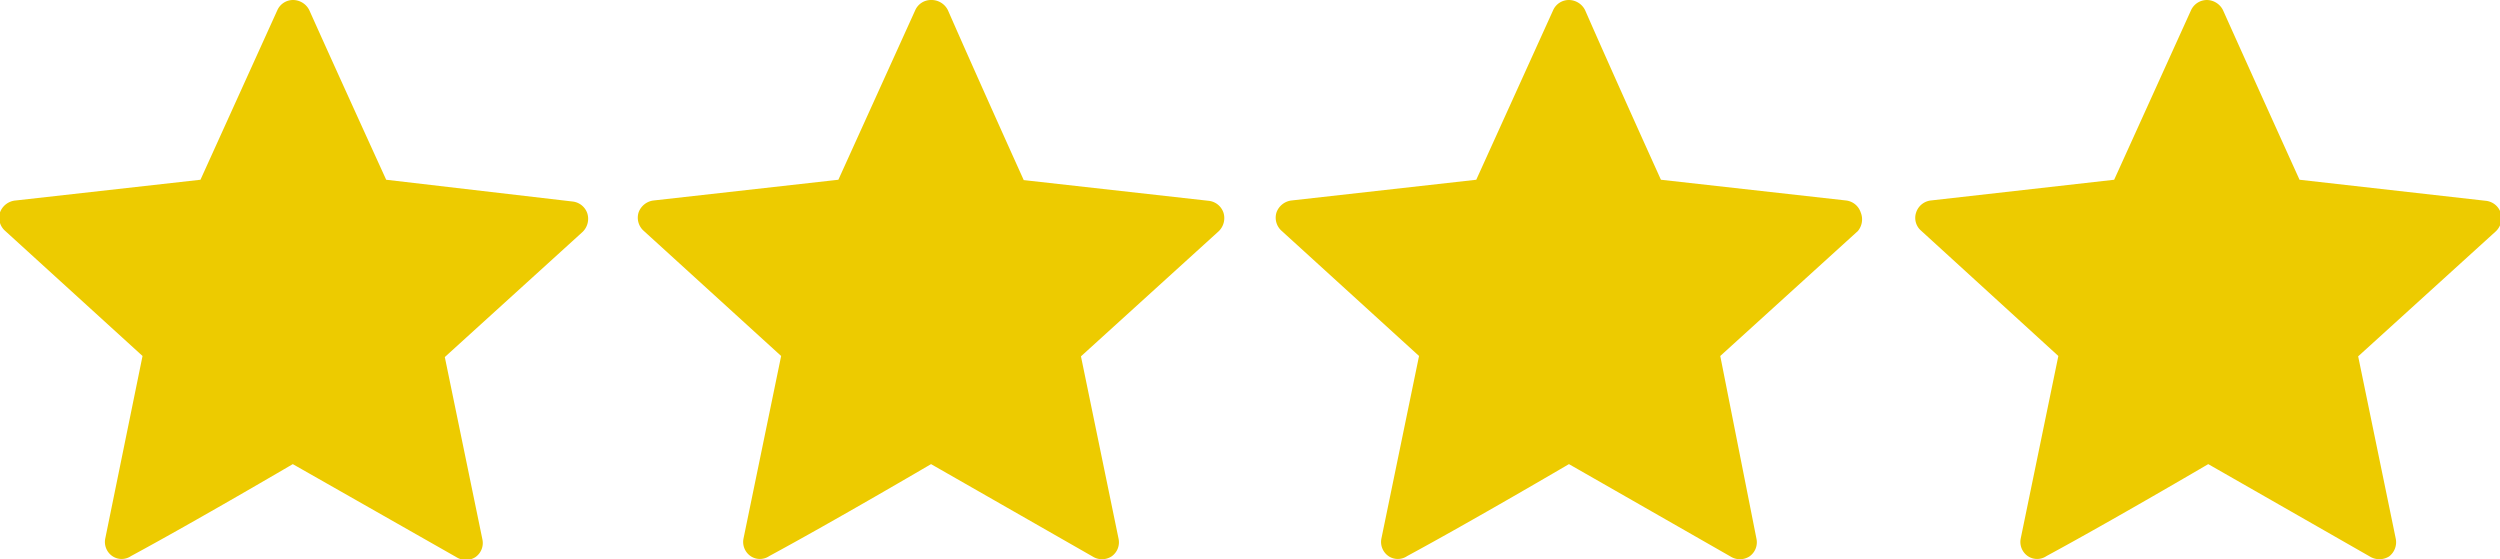 <svg xmlns="http://www.w3.org/2000/svg" id="f5a0fa56-e133-4a9f-b31b-ed6aa4aa3726" data-name="Layer 1" viewBox="0 0 71.21 15.93"><defs><style>.fb7d2a11-77e5-4189-ab0e-887b2f77e060{fill:#edcb00;}</style></defs><path class="fb7d2a11-77e5-4189-ab0e-887b2f77e060" d="M5.71,5.12.45,5.71A.52.52,0,0,0,0,6.05a.5.5,0,0,0,.14.52l3.92,3.57L3,15.33a.49.49,0,0,0,.2.51.47.47,0,0,0,.53,0c1.85-1,4.61-2.62,4.61-2.62L13,15.87a.5.5,0,0,0,.54,0,.49.49,0,0,0,.2-.51l-1.07-5.19,3.92-3.56a.52.52,0,0,0,.14-.53.5.5,0,0,0-.42-.34L11,5.12S9.68,2.23,8.81.29A.52.52,0,0,0,8.35,0,.49.49,0,0,0,7.9.29Z"></path><path class="fb7d2a11-77e5-4189-ab0e-887b2f77e060" d="M23.88,5.12l-5.26.59a.52.52,0,0,0-.43.34.5.5,0,0,0,.14.52l3.92,3.57-1.07,5.19a.49.49,0,0,0,.2.51.47.47,0,0,0,.53,0c1.85-1,4.61-2.62,4.61-2.62l4.6,2.63a.5.5,0,0,0,.54,0,.49.49,0,0,0,.2-.51l-1.07-5.19,3.92-3.56a.52.52,0,0,0,.14-.53.5.5,0,0,0-.42-.34l-5.27-.59S27.85,2.23,27,.29A.52.52,0,0,0,26.52,0a.49.49,0,0,0-.45.29Z"></path><path class="fb7d2a11-77e5-4189-ab0e-887b2f77e060" d="M42.05,5.12l-5.26.59a.52.52,0,0,0-.43.34.5.5,0,0,0,.14.52l3.92,3.57-1.07,5.19a.49.49,0,0,0,.2.51.47.47,0,0,0,.53,0c1.85-1,4.61-2.62,4.61-2.62l4.6,2.63a.5.5,0,0,0,.54,0,.49.49,0,0,0,.2-.51L49,10.14l3.92-3.56A.52.52,0,0,0,53,6.05a.5.5,0,0,0-.42-.34l-5.27-.59S46,2.23,45.15.29A.52.52,0,0,0,44.69,0a.49.49,0,0,0-.45.29Z"></path><path class="fb7d2a11-77e5-4189-ab0e-887b2f77e060" d="M60.22,5.12,55,5.71a.5.5,0,0,0-.42.34.48.48,0,0,0,.14.52l3.91,3.57-1.07,5.19a.49.49,0,0,0,.2.51.47.47,0,0,0,.53,0c1.85-1,4.61-2.62,4.61-2.62l4.6,2.63a.52.52,0,0,0,.55,0,.51.51,0,0,0,.19-.51l-1.07-5.19,3.92-3.56a.52.52,0,0,0,.14-.53.5.5,0,0,0-.42-.34L65.5,5.12S64.19,2.23,63.32.29A.52.52,0,0,0,62.86,0a.5.5,0,0,0-.45.29Z"></path></svg>